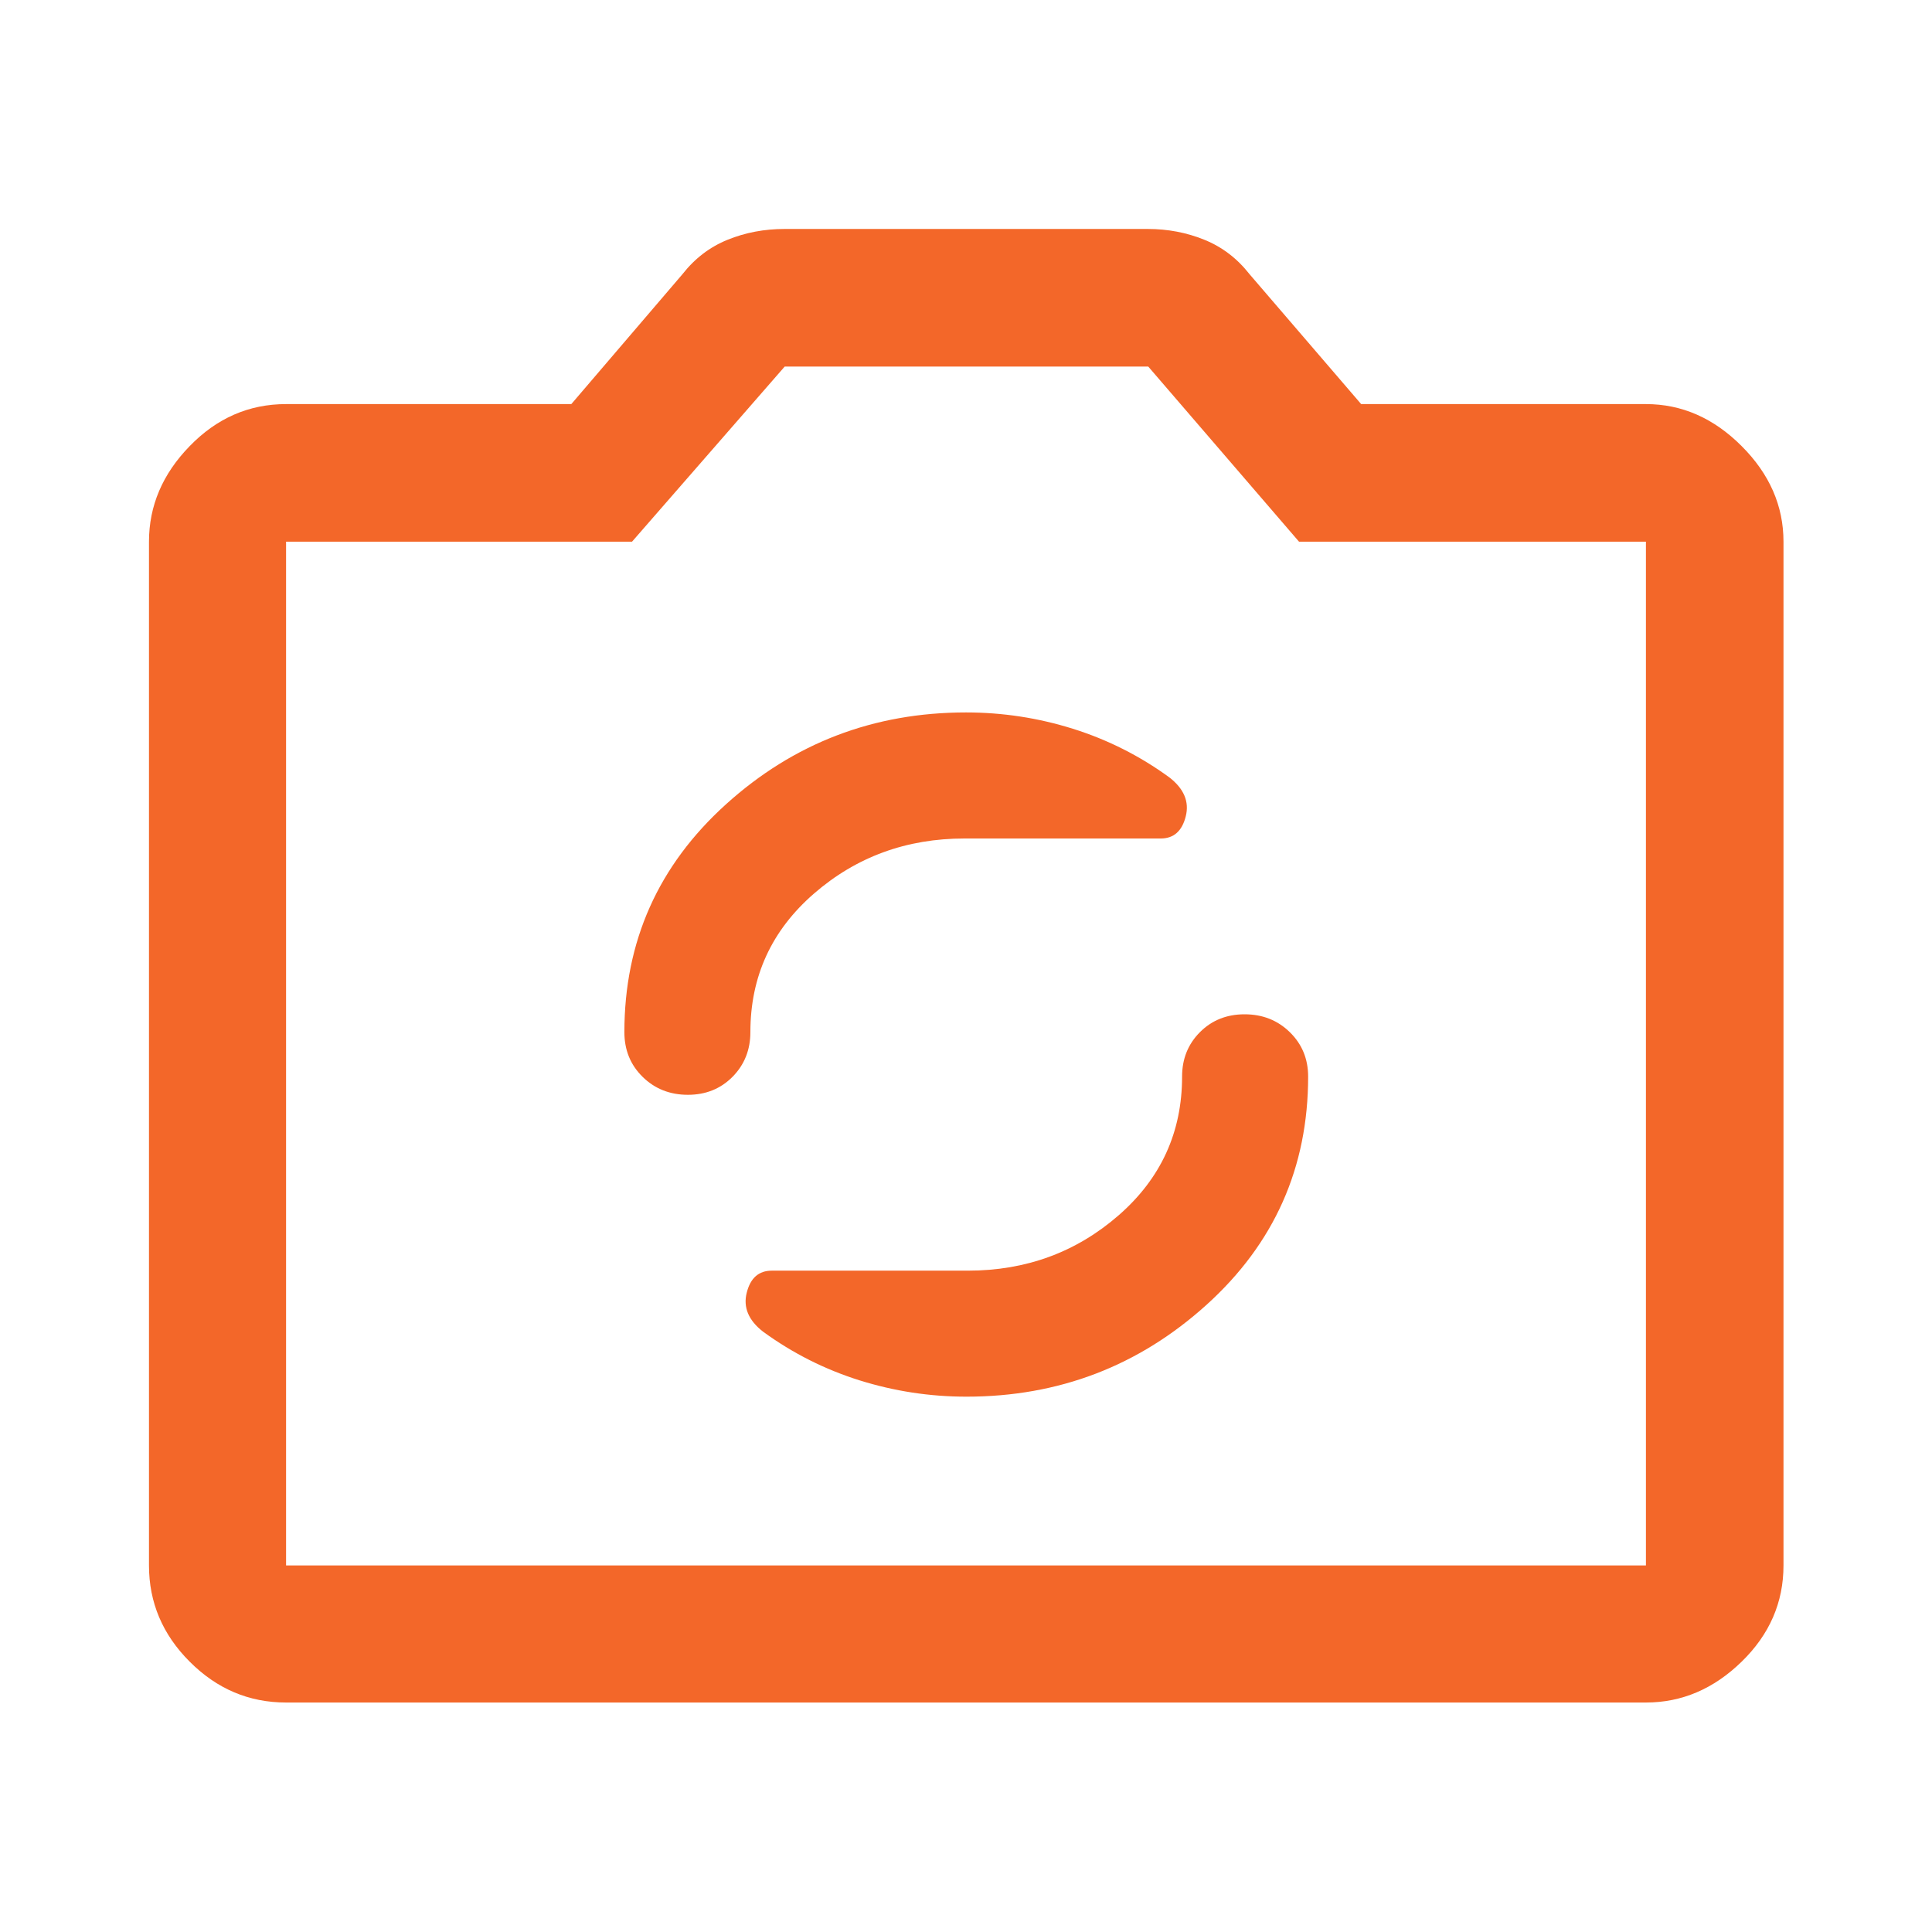 <svg xmlns="http://www.w3.org/2000/svg" width="45" height="45" viewBox="0 0 45 45" fill="none"><path d="M6.663 39.655C5.801 39.655 5.053 39.339 4.42 38.705C3.786 38.072 3.47 37.324 3.47 36.462V12.617C3.47 11.782 3.786 11.039 4.42 10.389C5.053 9.737 5.801 9.412 6.663 9.412H13.307L15.897 6.385C16.184 6.019 16.534 5.752 16.946 5.585C17.359 5.417 17.802 5.333 18.277 5.333H26.734C27.2 5.333 27.64 5.417 28.053 5.585C28.466 5.752 28.816 6.019 29.103 6.385L31.704 9.412H38.337C39.171 9.412 39.914 9.737 40.565 10.389C41.216 11.039 41.541 11.782 41.541 12.617V36.462C41.541 37.324 41.216 38.072 40.565 38.705C39.914 39.339 39.171 39.655 38.337 39.655H6.663ZM6.663 36.462H38.337V12.617H30.257L26.745 8.538H18.277L14.721 12.617H6.663V36.462ZM22.51 32.531C24.66 32.531 26.523 31.818 28.102 30.392C29.68 28.966 30.469 27.194 30.469 25.076C30.469 24.665 30.327 24.32 30.043 24.042C29.759 23.764 29.408 23.625 28.988 23.625C28.572 23.625 28.225 23.764 27.948 24.042C27.671 24.32 27.533 24.665 27.533 25.076C27.533 26.371 27.04 27.448 26.055 28.307C25.069 29.166 23.899 29.596 22.545 29.596H17.976C17.673 29.596 17.479 29.767 17.393 30.109C17.306 30.451 17.434 30.755 17.777 31.02C18.464 31.52 19.212 31.897 20.021 32.151C20.83 32.404 21.66 32.531 22.51 32.531ZM16.023 25.5C16.439 25.5 16.786 25.36 17.063 25.08C17.34 24.799 17.478 24.452 17.478 24.038C17.478 22.746 17.971 21.672 18.957 20.815C19.943 19.958 21.113 19.53 22.466 19.53H27.036C27.338 19.53 27.532 19.358 27.618 19.016C27.705 18.674 27.577 18.37 27.234 18.105C26.547 17.605 25.799 17.228 24.989 16.974C24.181 16.721 23.351 16.594 22.501 16.594C20.352 16.594 18.488 17.307 16.91 18.733C15.332 20.159 14.543 21.928 14.543 24.04C14.543 24.456 14.684 24.803 14.968 25.082C15.252 25.361 15.603 25.5 16.023 25.5Z" fill="#F36729"></path></svg>